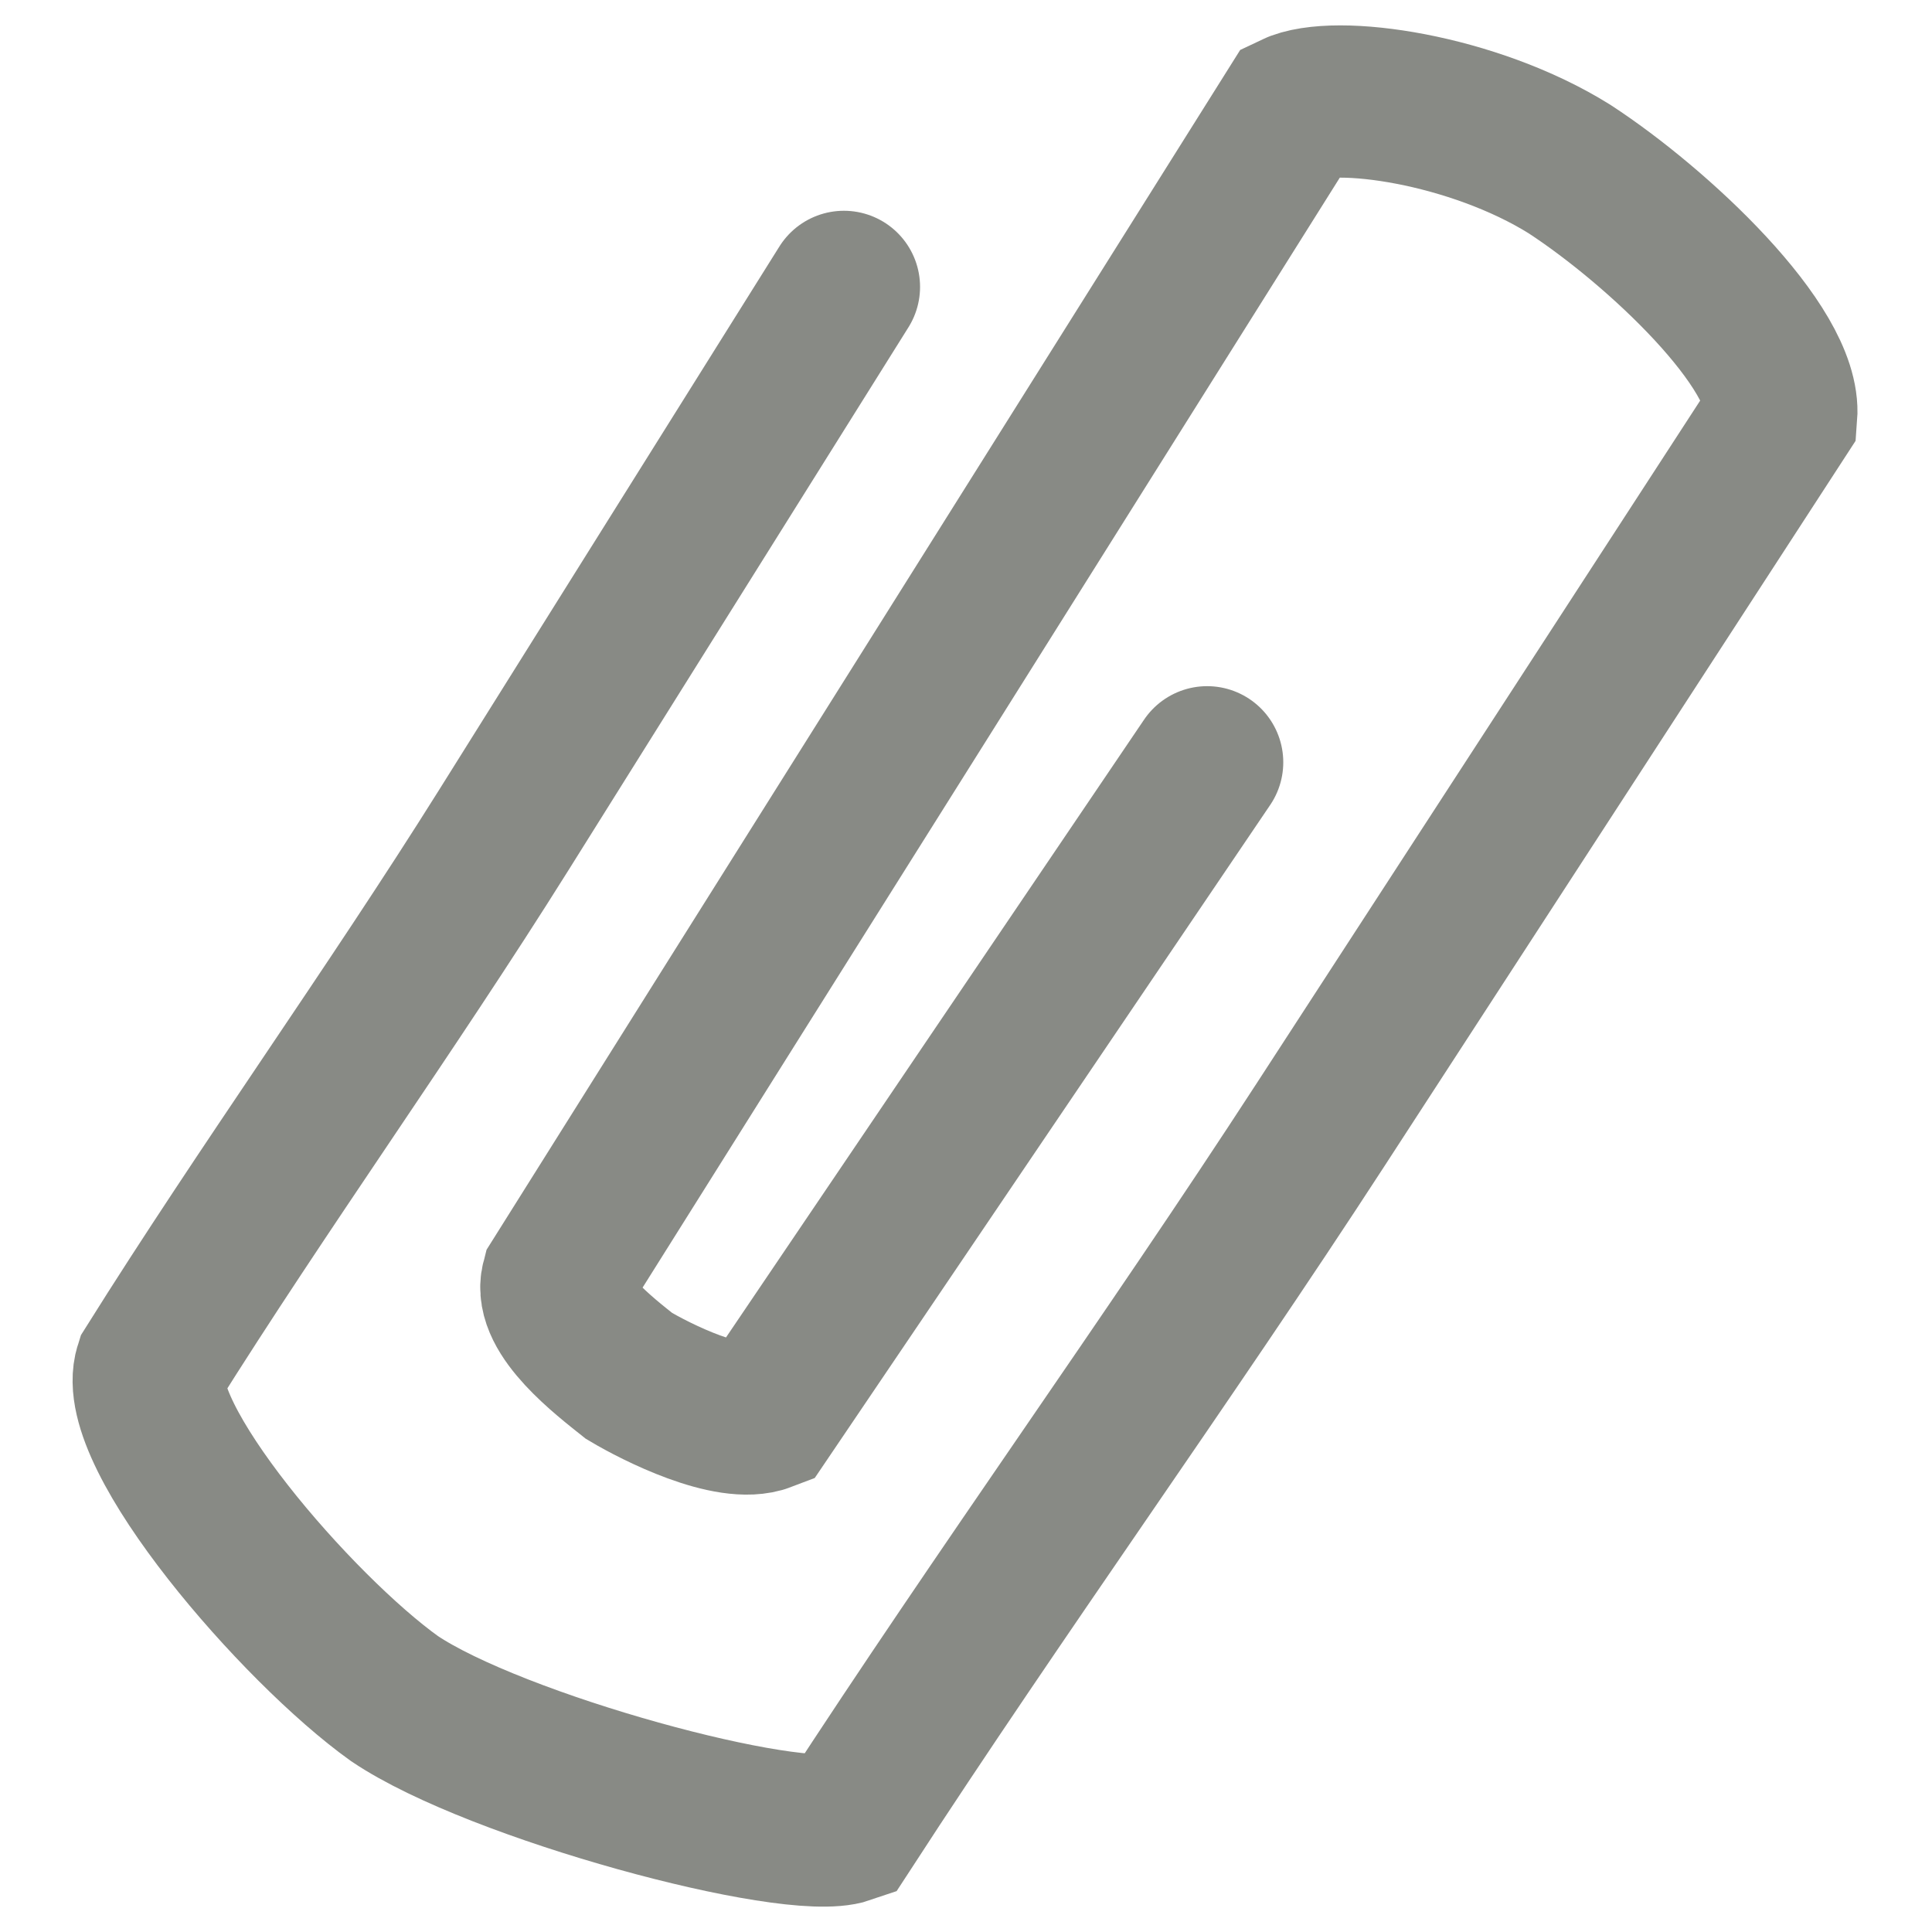 <?xml version="1.0" encoding="UTF-8" standalone="no"?>
<!-- Created with Inkscape (http://www.inkscape.org/) -->

<svg
   xmlns:dc="http://purl.org/dc/elements/1.1/"
   xmlns:cc="http://creativecommons.org/ns#"
   xmlns:rdf="http://www.w3.org/1999/02/22-rdf-syntax-ns#"
   xmlns:svg="http://www.w3.org/2000/svg"
   xmlns="http://www.w3.org/2000/svg"
   xmlns:xlink="http://www.w3.org/1999/xlink"
   xmlns:sodipodi="http://sodipodi.sourceforge.net/DTD/sodipodi-0.dtd"
   xmlns:inkscape="http://www.inkscape.org/namespaces/inkscape"
   width="16px"
   height="16px"
   id="svg2"
   sodipodi:version="0.32"
   inkscape:version="0.48.2 r9819"
   sodipodi:docname="s_menu_attaches.svg"
   inkscape:export-filename="C:\Users\fox\workspace\org.fox.ttrss\res\drawable-hdpi\ic_menu_attaches.png"
   inkscape:export-xdpi="225"
   inkscape:export-ydpi="225"
   version="1.1">
  <defs
     id="defs4">
    <filter
       id="filter2997"
       inkscape:label="Desaturate"
       x="0"
       y="0"
       width="1"
       height="1"
       inkscape:menu="Color"
       inkscape:menu-tooltip="Render in shades of gray by reducing saturation to zero"
       color-interpolation-filters="sRGB">
      <feColorMatrix
         id="feColorMatrix2999"
         type="saturate"
         values="0" />
    </filter>
    <linearGradient
       gradientUnits="userSpaceOnUse"
       y2="29.859"
       x2="20.605"
       y1="5.775"
       x1="23.506"
       id="linearGradient5789"
       xlink:href="#linearGradient5783"
       inkscape:collect="always"
       gradientTransform="matrix(0.42,0,0,0.42,13.623,13.232)" />
    <radialGradient
       gradientUnits="userSpaceOnUse"
       gradientTransform="matrix(0.977,3.554943e-8,-8.305337e-10,0.651,-0.794,15.829)"
       r="15.571"
       fy="23.071"
       fx="21.762"
       cy="23.071"
       cx="21.762"
       id="radialGradient3564"
       xlink:href="#linearGradient3558"
       inkscape:collect="always" />
    <linearGradient
       id="linearGradient3558"
       inkscape:collect="always">
      <stop
         id="stop3560"
         offset="0"
         style="stop-color:#000000;stop-opacity:1;" />
      <stop
         id="stop3562"
         offset="1"
         style="stop-color:#000000;stop-opacity:0;" />
    </linearGradient>
    <linearGradient
       id="linearGradient5783">
      <stop
         id="stop5785"
         offset="0"
         style="stop-color:#d3d7cf;stop-opacity:1;" />
      <stop
         style="stop-color:#f5f5f5;stop-opacity:1;"
         offset="0.5"
         id="stop5791" />
      <stop
         id="stop5787"
         offset="1"
         style="stop-color:#bebebe;stop-opacity:1;" />
    </linearGradient>
    <radialGradient
       inkscape:collect="always"
       xlink:href="#linearGradient3558"
       id="radialGradient3808"
       gradientUnits="userSpaceOnUse"
       gradientTransform="matrix(0.977,3.554943e-8,0,0.651,-0.794,15.829)"
       cx="21.762"
       cy="23.071"
       fx="21.762"
       fy="23.071"
       r="15.571" />
  </defs>
  <sodipodi:namedview
     id="base"
     pagecolor="#ffffff"
     bordercolor="#666666"
     borderopacity="1.0"
     inkscape:pageopacity="0.0000000"
     inkscape:pageshadow="2"
     inkscape:zoom="22.4"
     inkscape:cx="1.501129"
     inkscape:cy="8.3641285"
     inkscape:document-units="px"
     inkscape:current-layer="layer1"
     inkscape:window-width="1920"
     inkscape:window-height="1138"
     inkscape:window-x="-8"
     inkscape:window-y="-8"
     showguides="true"
     inkscape:guide-bbox="true"
     showgrid="false"
     inkscape:window-maximized="1" />
  <g
     inkscape:label="Layer 1"
     inkscape:groupmode="layer"
     id="layer1">
    <path
       style="fill:none;stroke:#888a85;stroke-width:1.261;stroke-linecap:round;stroke-linejoin:miter;stroke-miterlimit:4;stroke-opacity:1;stroke-dasharray:none"
       d="M 6.989,2.376 C 6.05,3.876 5.11,5.376 4.171,6.876 3.231,8.376 2.187,9.824 1.247,11.324 1.07,11.88 2.459,13.489 3.267,14.067 4.109,14.634 6.559,15.293 7.015,15.136 8.287,13.178 9.664,11.273 10.936,9.315 12.208,7.358 13.479,5.4 14.751,3.442 14.795,2.878 13.728,1.876 12.998,1.4 12.202,0.903 11.053,0.737 10.708,0.903 9.693,2.519 8.677,4.136 7.662,5.753 6.646,7.369 5.63,8.986 4.615,10.603 c -0.072,0.276 0.397,0.634 0.595,0.792 0.223,0.133 0.833,0.441 1.126,0.328 C 6.946,10.821 7.556,9.92 8.166,9.018 8.776,8.117 9.386,7.215 9.997,6.313"
       id="path3814"
       inkscape:connector-curvature="0"
       sodipodi:nodetypes="ccccccccccccccc" />
  </g>
</svg>
